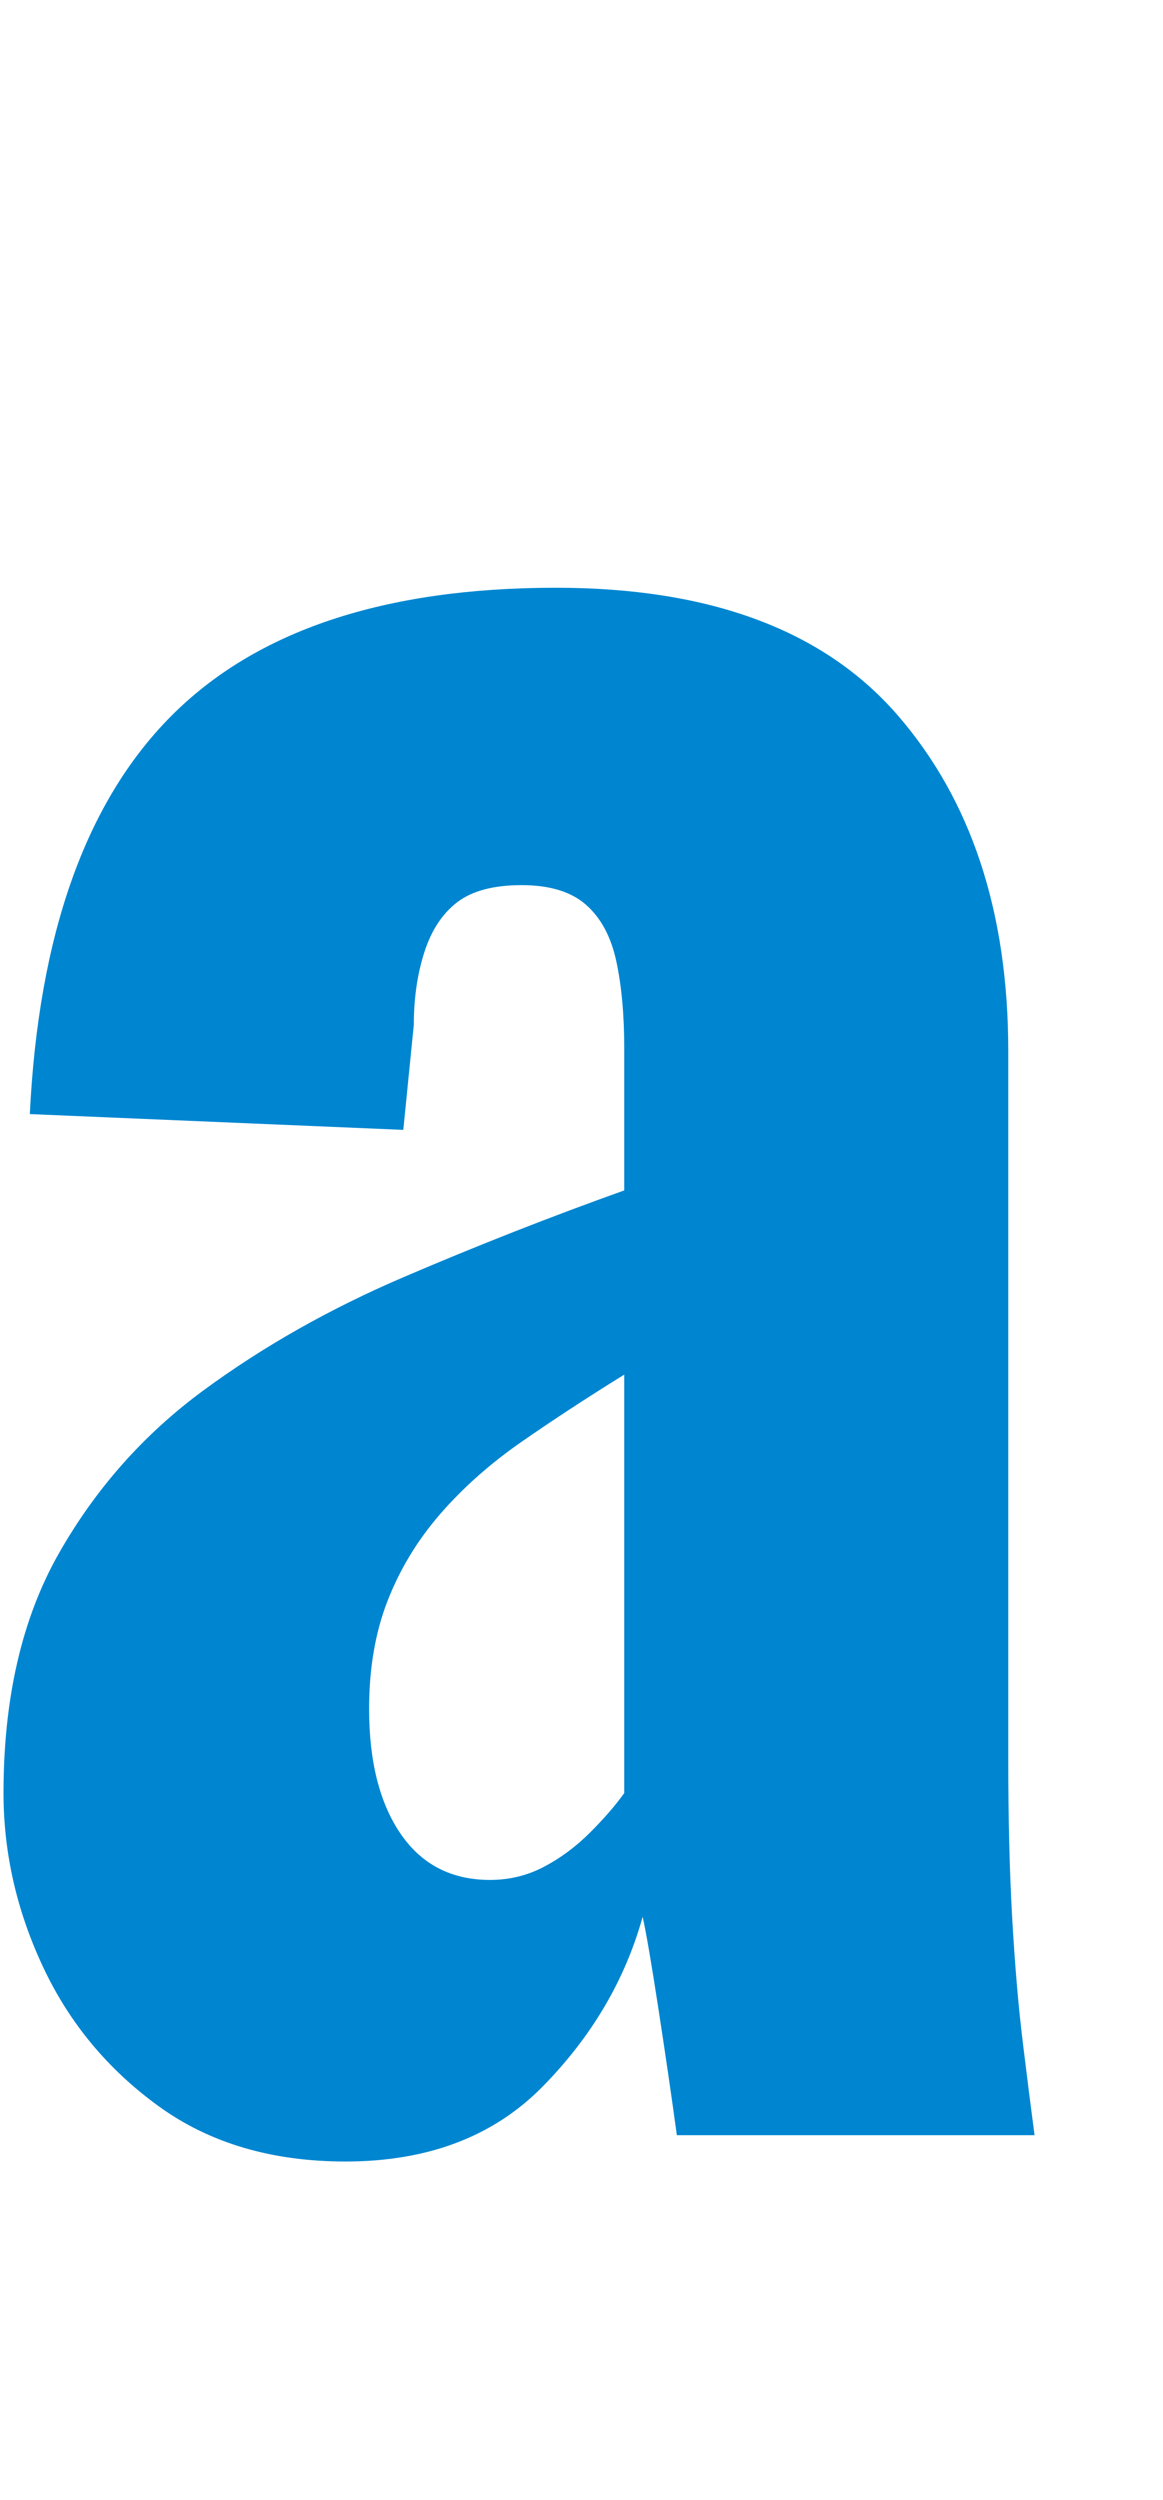 <?xml version="1.0" encoding="UTF-8"?>
<svg id="_レイヤー_2" xmlns="http://www.w3.org/2000/svg" viewBox="0 0 53.06 114">
  <defs>
    <style>
      .cls-1 {
        fill: #0086d1;
      }
    </style>
  </defs>
  <g id="_レイヤー_1-2">
    <path class="cls-1" d="M15.76,98.56c-3.36,0-6.2-.84-8.52-2.52-2.32-1.68-4.08-3.8-5.28-6.36s-1.8-5.2-1.8-7.92c0-4.32.84-7.96,2.52-10.92,1.68-2.96,3.88-5.44,6.6-7.44s5.76-3.72,9.12-5.16,6.72-2.76,10.08-3.96v-6.48c0-1.52-.12-2.84-.36-3.96-.24-1.12-.7-1.98-1.38-2.58s-1.66-.9-2.94-.9-2.26.26-2.94.78-1.18,1.28-1.5,2.28-.48,2.1-.48,3.3l-.48,4.8-17.04-.72c.4-8.16,2.54-14.2,6.42-18.12s9.74-5.88,17.58-5.88c7.04,0,12.24,1.94,15.6,5.82,3.36,3.88,5.04,8.98,5.04,15.3v32.28c0,2.72.06,5.14.18,7.26s.28,4,.48,5.64.38,3.06.54,4.26h-16.32c-.24-1.76-.52-3.68-.84-5.76s-.56-3.48-.72-4.2c-.8,2.88-2.32,5.46-4.56,7.74s-5.24,3.42-9,3.42ZM22.36,85.72c.88,0,1.7-.2,2.46-.6.76-.4,1.46-.92,2.1-1.56s1.16-1.24,1.56-1.8v-19.08c-1.68,1.04-3.24,2.06-4.68,3.06s-2.68,2.1-3.72,3.3-1.84,2.52-2.4,3.96-.84,3.08-.84,4.92c0,2.4.48,4.3,1.44,5.7s2.32,2.1,4.08,2.1Z"/>
  </g>
</svg>